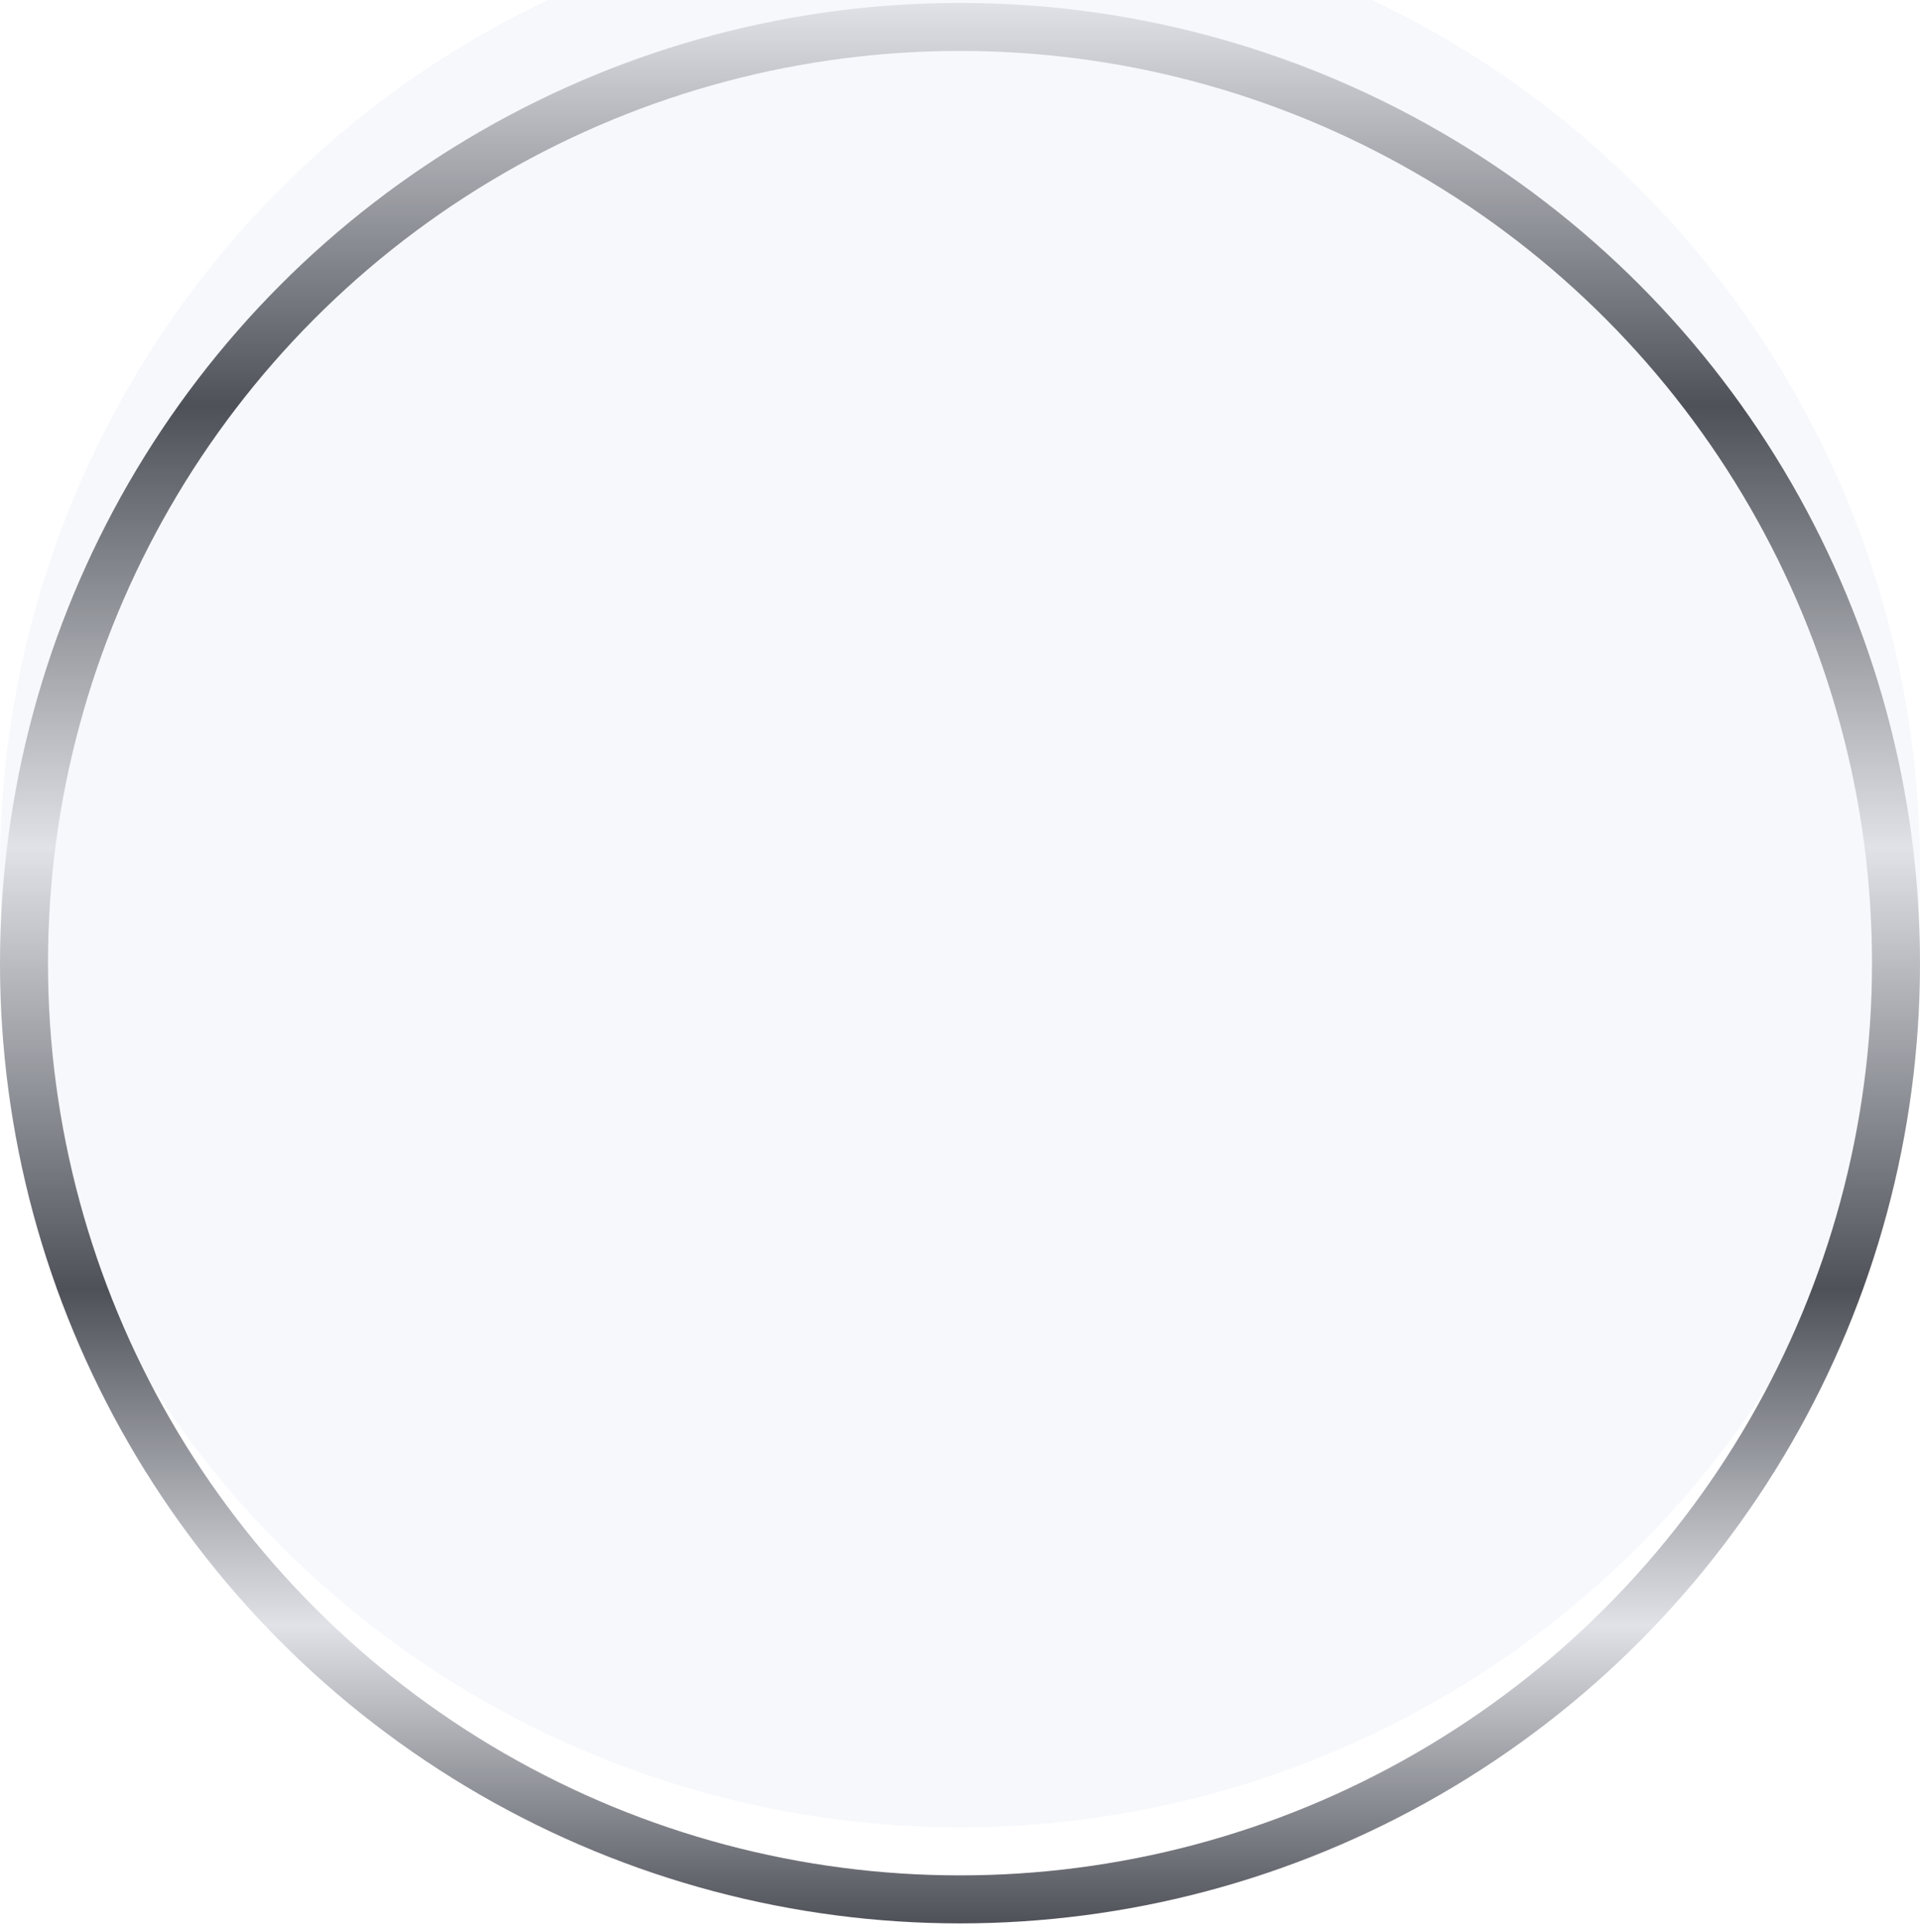 <svg width="168" height="169" viewBox="0 0 168 169" fill="none" xmlns="http://www.w3.org/2000/svg">
<g filter="url(#filter0_i_2189_23780)">
<circle cx="84" cy="84.255" r="84" fill="#EFF3FA" fill-opacity="0.5"/>
</g>
<circle cx="84" cy="84.255" r="81.9" stroke="url(#paint0_linear_2189_23780)" stroke-width="4.2"/>
<defs>
<filter id="filter0_i_2189_23780" x="0" y="-8.145" width="168" height="176.4" filterUnits="userSpaceOnUse" color-interpolation-filters="sRGB">
<feFlood flood-opacity="0" result="BackgroundImageFix"/>
<feBlend mode="normal" in="SourceGraphic" in2="BackgroundImageFix" result="shape"/>
<feColorMatrix in="SourceAlpha" type="matrix" values="0 0 0 0 0 0 0 0 0 0 0 0 0 0 0 0 0 0 127 0" result="hardAlpha"/>
<feOffset dy="-8.4"/>
<feGaussianBlur stdDeviation="8.4"/>
<feComposite in2="hardAlpha" operator="arithmetic" k2="-1" k3="1"/>
<feColorMatrix type="matrix" values="0 0 0 0 0.384 0 0 0 0 0.397 0 0 0 0 0.432 0 0 0 0.55 0"/>
<feBlend mode="normal" in2="shape" result="effect1_innerShadow_2189_23780"/>
</filter>
<linearGradient id="paint0_linear_2189_23780" x1="84" y1="0.255" x2="84" y2="168.255" gradientUnits="userSpaceOnUse">
<stop stop-color="#E0E2E7"/>
<stop offset="0.21" stop-color="#4F5159"/>
<stop offset="0.44" stop-color="#E0E2E7"/>
<stop offset="0.67" stop-color="#4F5159"/>
<stop offset="0.845" stop-color="#E0E2E7"/>
<stop offset="1" stop-color="#4F5159"/>
</linearGradient>
</defs>
</svg>
